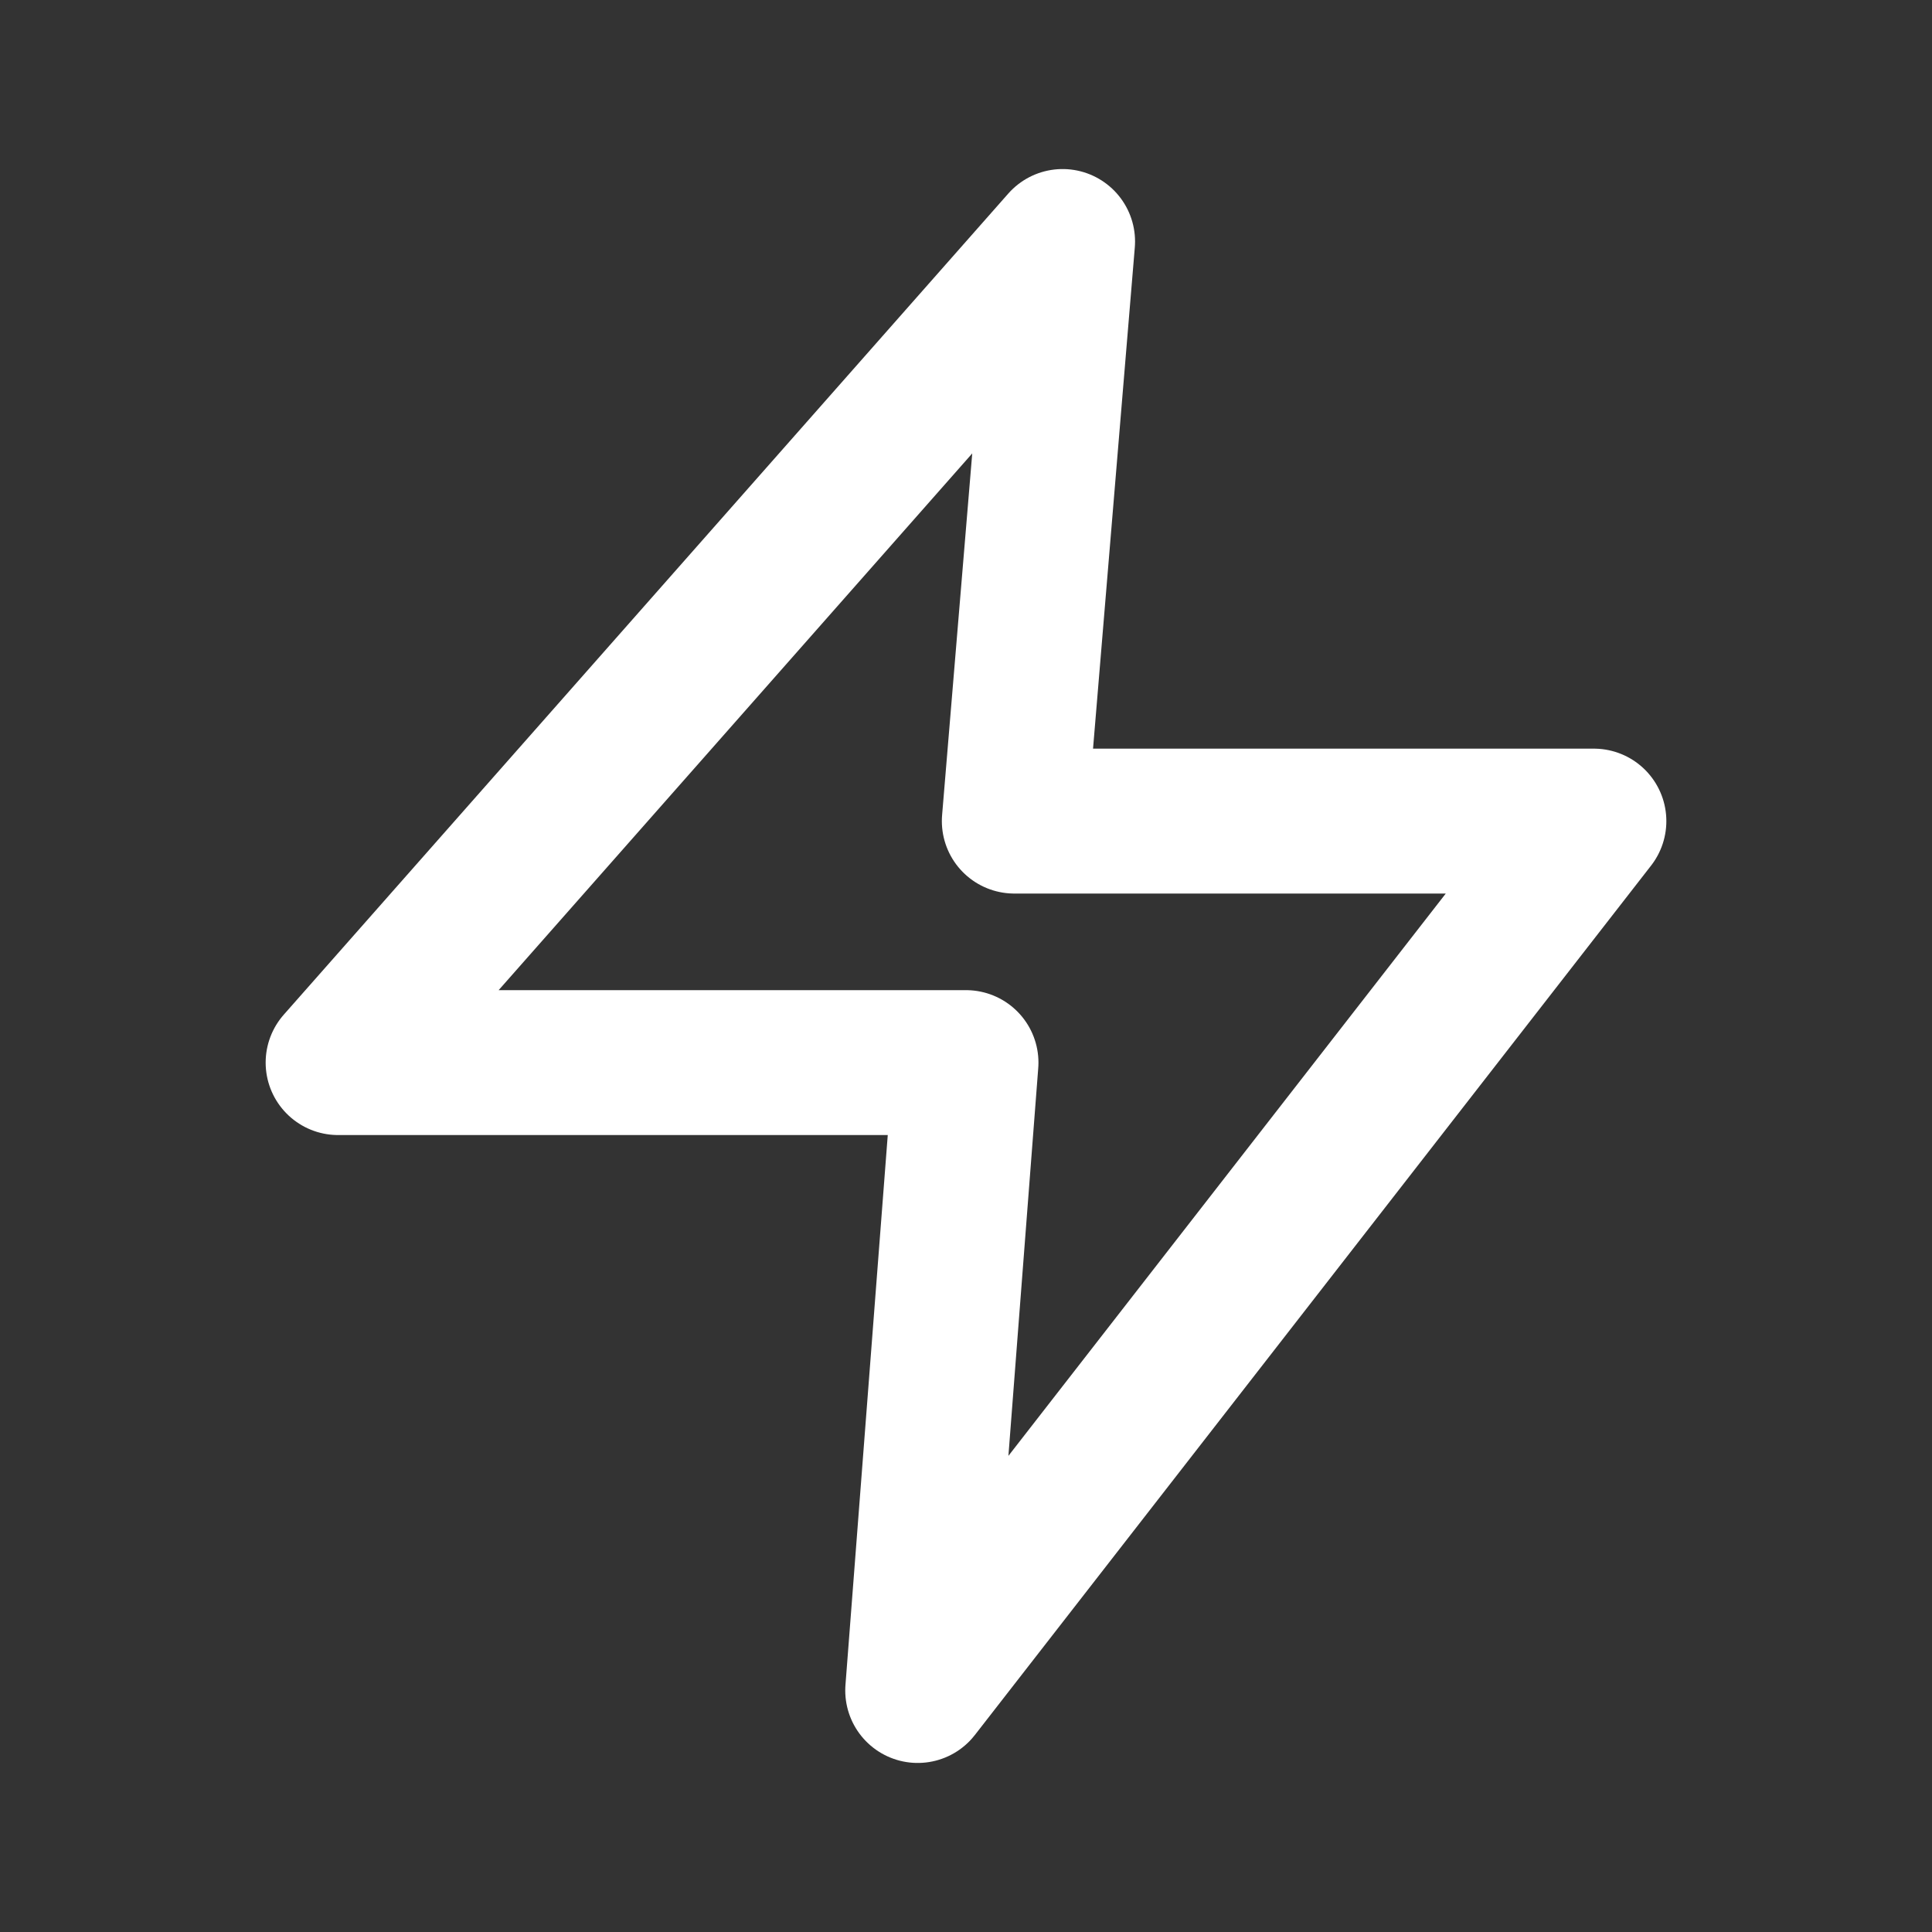 <svg width="20" height="20" viewBox="0 0 20 20" fill="none" xmlns="http://www.w3.org/2000/svg">
<rect x="0" y="0" width="20" height="20" fill="#333333" stroke="none"/>
<path d="M3.5 11L11 2.5L10.5 8.5H16.5L9.5 17.5L10 11H3.5Z" stroke="white" stroke-width="1.5" stroke-linecap="round" stroke-linejoin="round"/>
</svg>
